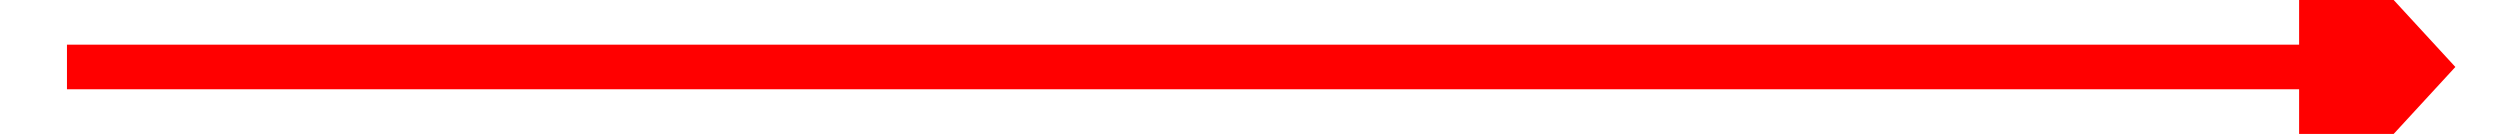 ﻿<?xml version="1.0" encoding="utf-8"?>
<svg version="1.1" xmlns:xlink="http://www.w3.org/1999/xlink" width="112px" height="6px" preserveAspectRatio="xMinYMid meet" viewBox="148 11175  112 4" xmlns="http://www.w3.org/2000/svg">
  <g transform="matrix(0 -1 1 0 -10973 11381 )">
    <path d="M 196.4 11224  L 204 11231  L 211.6 11224  L 196.4 11224  Z " fill-rule="nonzero" fill="#ff0000" stroke="none" />
    <path d="M 204 11124  L 204 11225  " stroke-width="2" stroke="#ff0000" fill="none" />
  </g>
</svg>